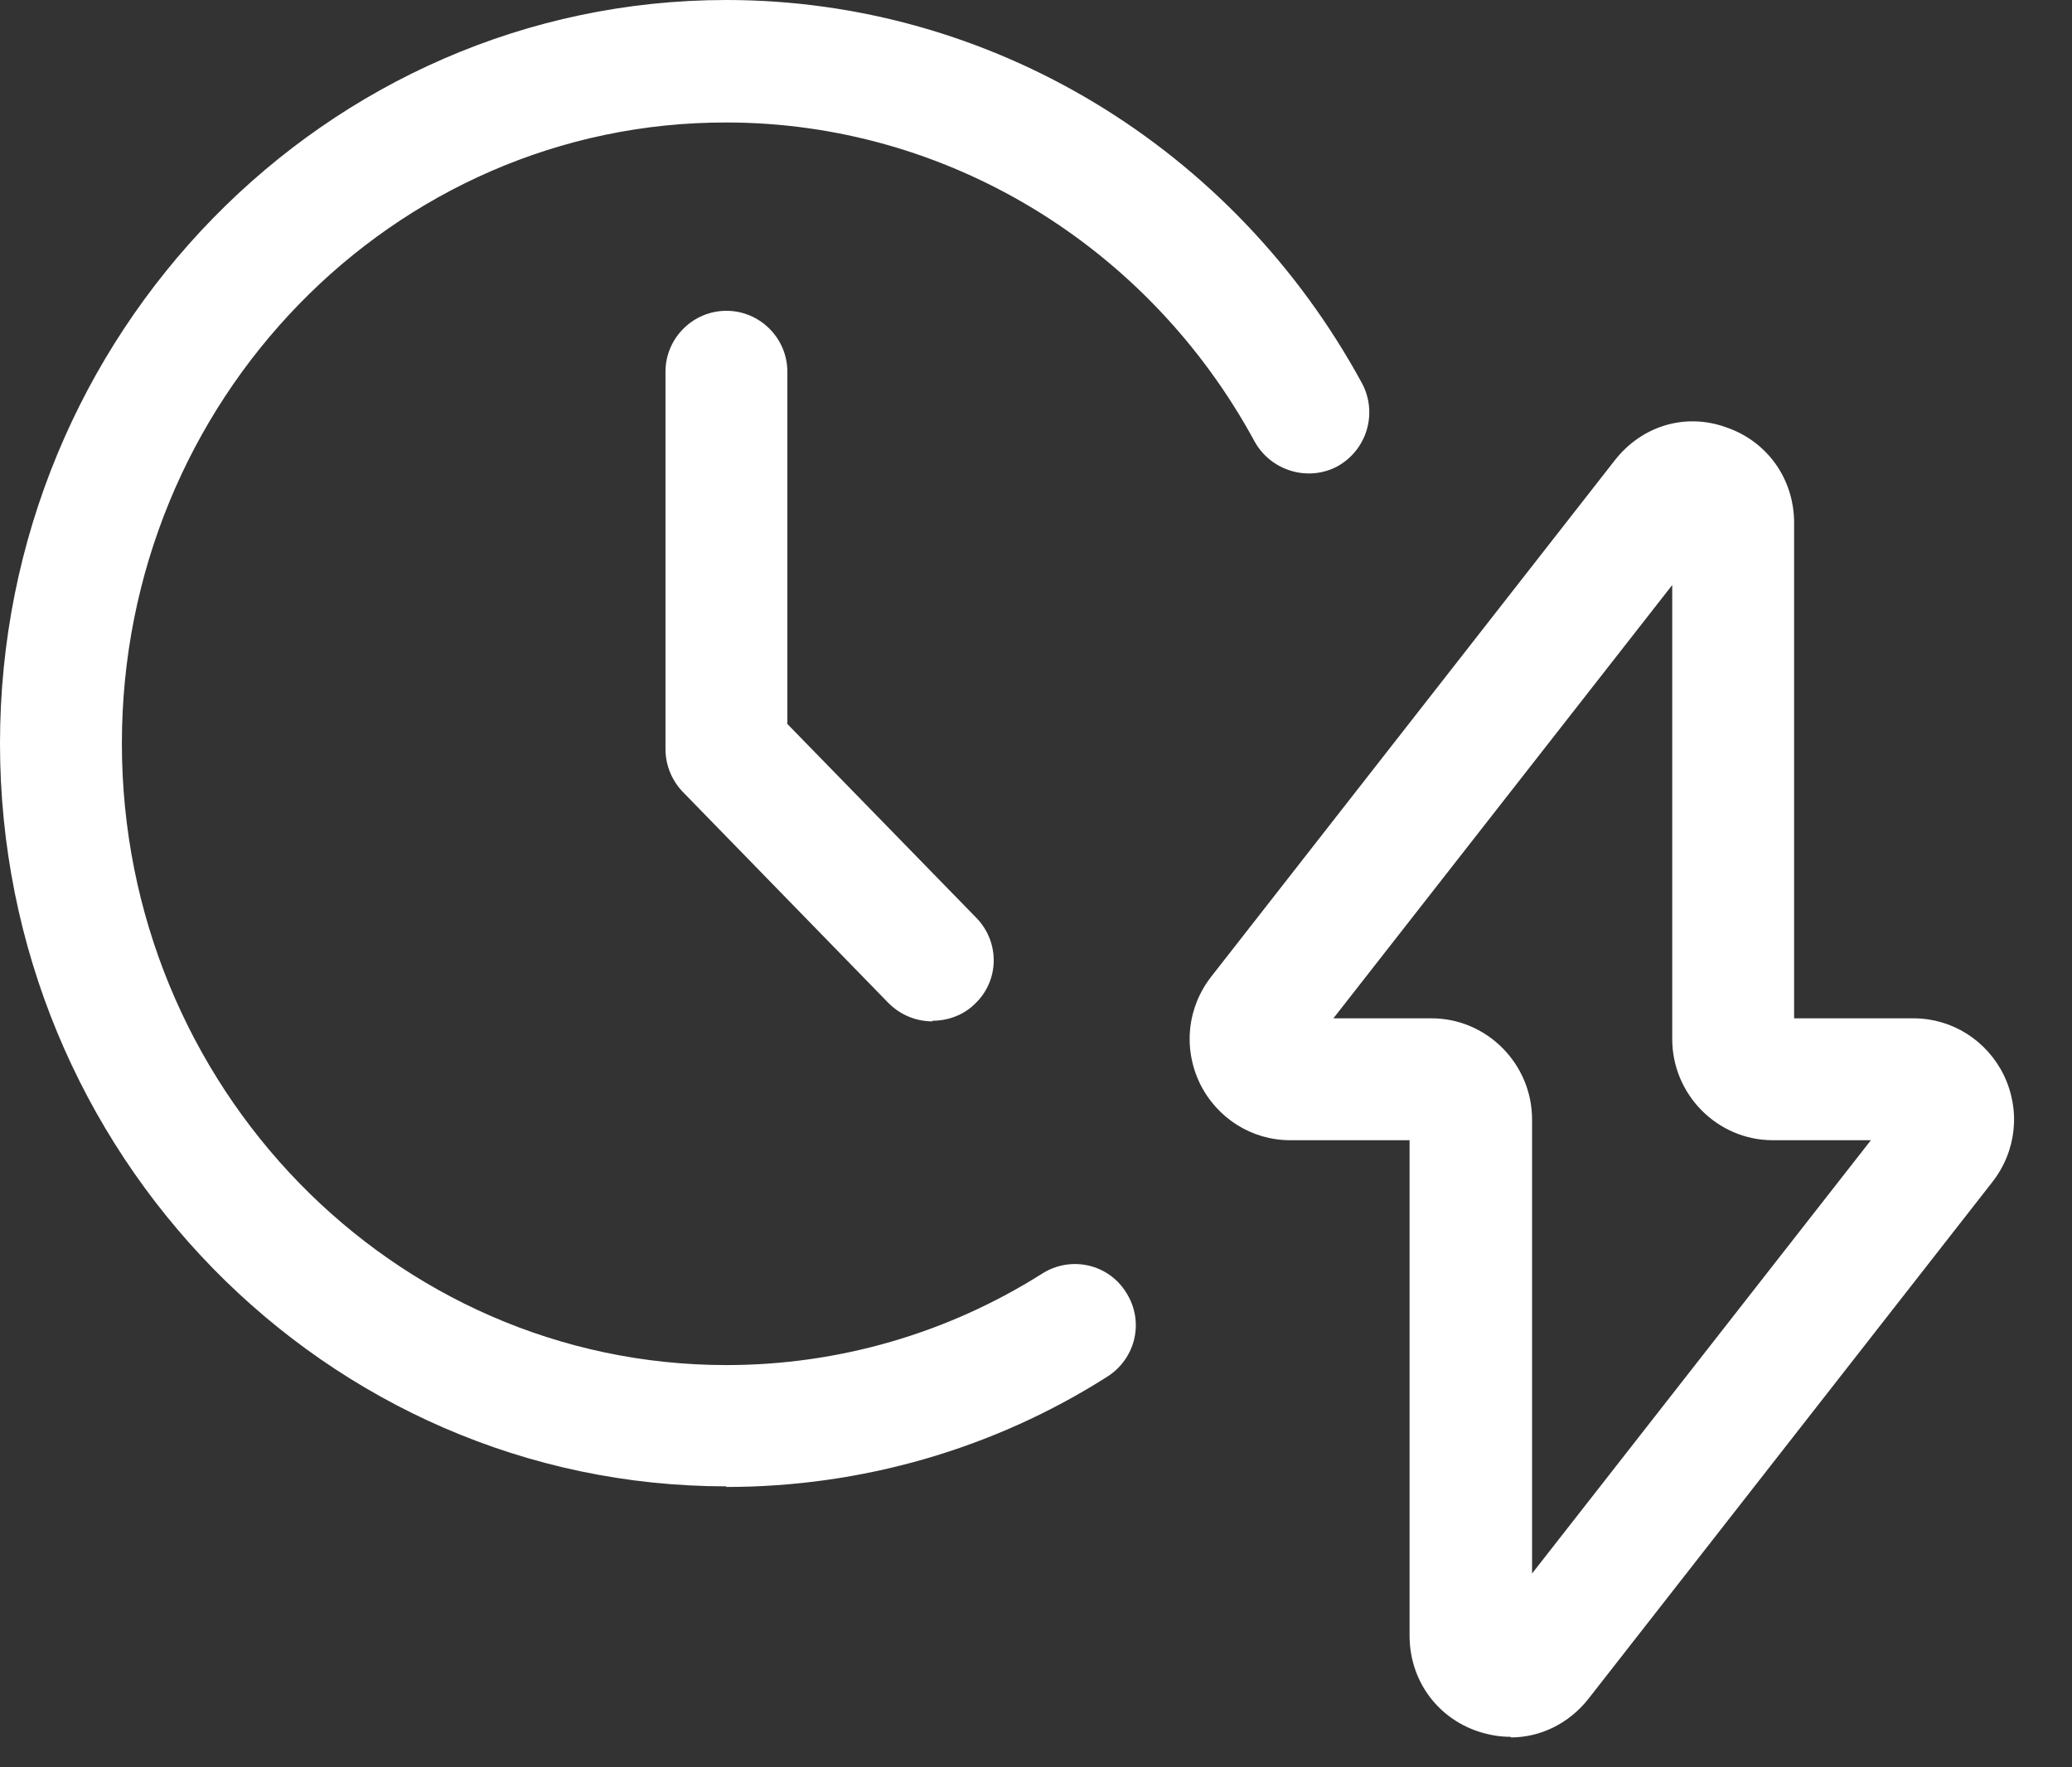<svg width="34" height="29" viewBox="0 0 34 29" fill="none" xmlns="http://www.w3.org/2000/svg">
<rect x="0" y="0" width="34" height="29" fill="#333333" stroke="none"/>
<path d="M24.79 28.5C24.61 28.5 24.43 28.47 24.25 28.41C23.57 28.18 23.13 27.56 23.13 26.84V18.71H21.17C20.54 18.71 19.97 18.35 19.69 17.78C19.41 17.2 19.48 16.53 19.88 16.02L26.5 7.55C26.94 6.99 27.65 6.77 28.32 7.01C29 7.24 29.44 7.86 29.44 8.58V16.71H31.4C32.03 16.71 32.6 17.07 32.88 17.64C33.16 18.22 33.09 18.89 32.69 19.4L26.07 27.87C25.75 28.28 25.28 28.51 24.79 28.51V28.5ZM21.88 16.71H23.49C24.4 16.71 25.14 17.46 25.14 18.37V25.82L30.7 18.71H29.09C28.18 18.71 27.44 17.96 27.44 17.05V9.6L21.88 16.71Z" fill="white"/>
<path d="M11.92 24.39C5.35 24.39 0 18.92 0 12.2C0 5.48 5.35 0 11.92 0C16.25 0 20.24 2.41 22.35 6.29C22.61 6.78 22.43 7.38 21.95 7.65C21.47 7.91 20.86 7.73 20.59 7.25C18.84 4.02 15.52 2.01 11.92 2.01C6.45 2 2 6.57 2 12.2C2 17.83 6.45 22.4 11.92 22.4C13.76 22.4 15.55 21.88 17.1 20.9C17.57 20.6 18.19 20.74 18.48 21.21C18.78 21.68 18.64 22.29 18.17 22.59C16.3 23.78 14.13 24.4 11.92 24.4V24.39Z" fill="white"/>
<path d="M15.3 16.76C15.04 16.76 14.78 16.66 14.58 16.46L11.2 12.99C11.02 12.8 10.92 12.55 10.92 12.29V6.1C10.92 5.55 11.37 5.1 11.92 5.1C12.47 5.1 12.92 5.55 12.92 6.1V11.88L16.02 15.06C16.41 15.46 16.4 16.09 16 16.47C15.81 16.66 15.55 16.75 15.3 16.75V16.76Z" fill="white"/>
</svg>
